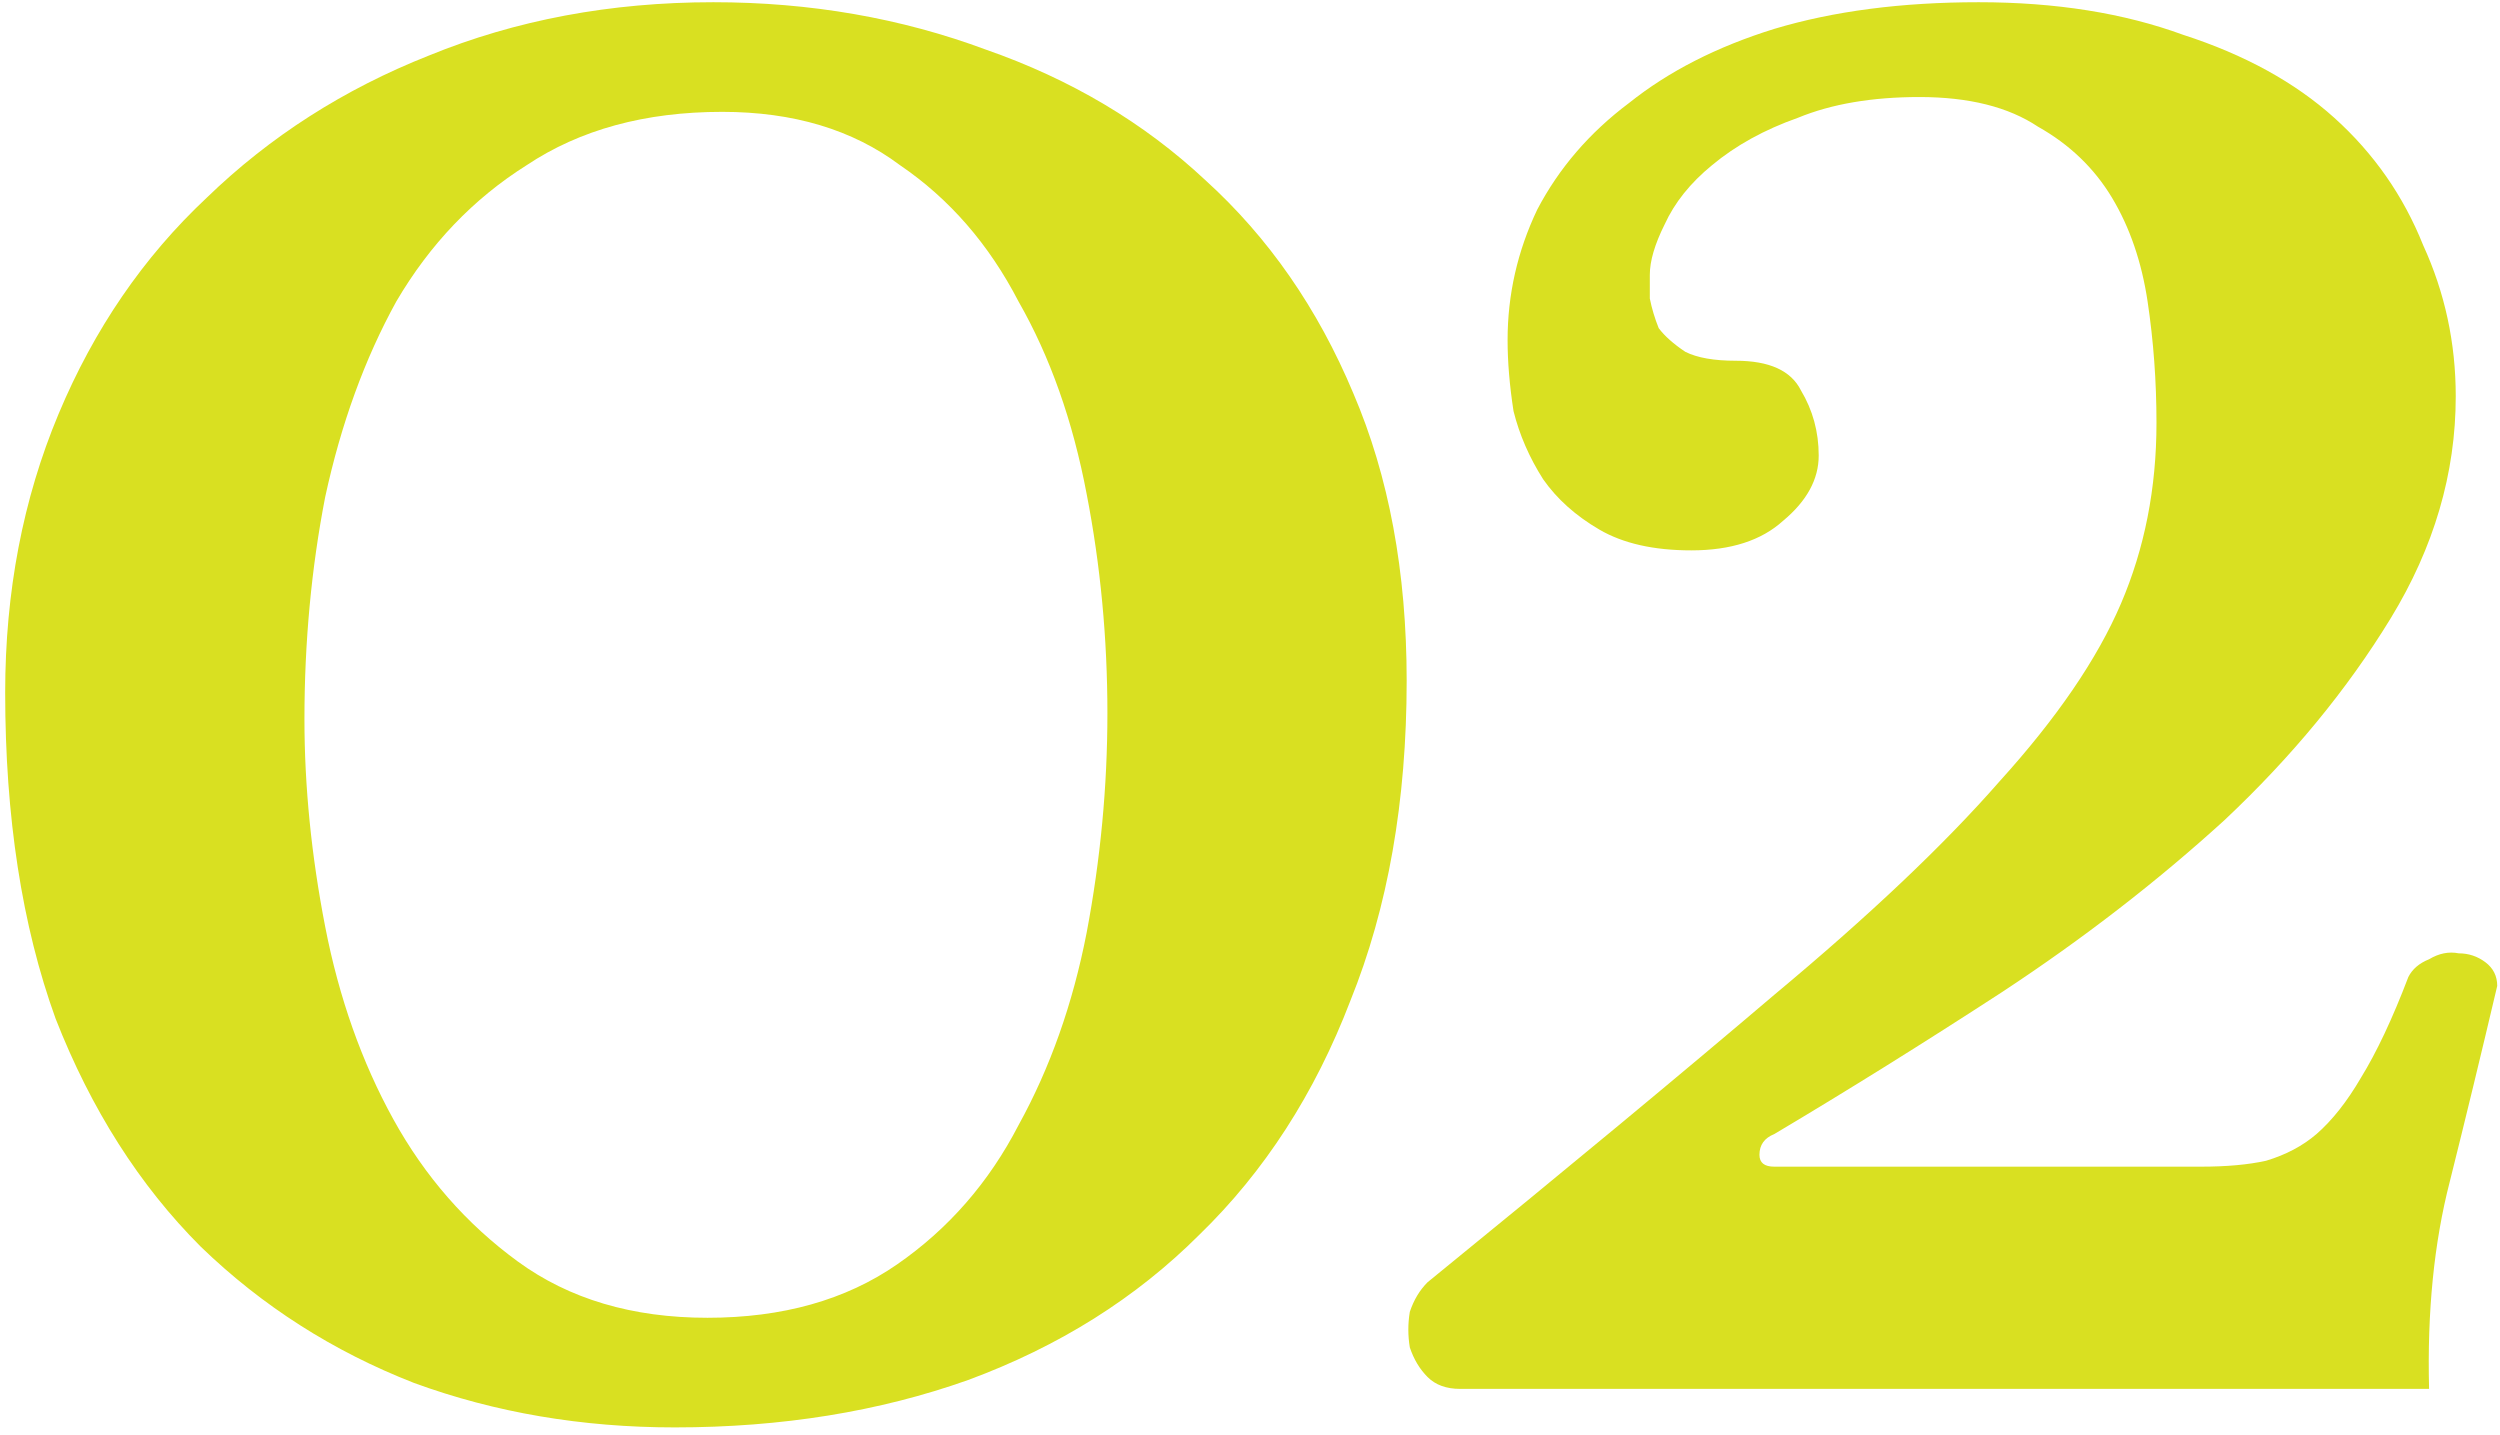 <svg width="108" height="62" viewBox="0 0 108 62" fill="none" xmlns="http://www.w3.org/2000/svg">
<path d="M60.768 29.408C60.768 34.614 59.957 39.221 58.336 43.232C56.8 47.243 54.624 50.614 51.808 53.344C49.077 56.075 45.749 58.166 41.824 59.616C37.984 60.981 33.76 61.664 29.152 61.664C25.141 61.664 21.387 61.024 17.888 59.744C14.389 58.379 11.317 56.416 8.672 53.856C6.027 51.211 3.936 47.925 2.4 44C0.949 39.989 0.224 35.296 0.224 29.92C0.224 25.568 0.992 21.558 2.528 17.888C4.064 14.219 6.197 11.104 8.928 8.544C11.659 5.899 14.859 3.851 18.528 2.4C22.283 0.864 26.379 0.096 30.816 0.096C34.997 0.096 38.923 0.779 42.592 2.144C46.261 3.424 49.419 5.302 52.064 7.776C54.795 10.251 56.928 13.323 58.464 16.992C60 20.576 60.768 24.715 60.768 29.408ZM47.84 30.816C47.84 27.573 47.541 24.416 46.944 21.344C46.347 18.187 45.365 15.414 44 13.024C42.72 10.55 41.013 8.587 38.88 7.136C36.832 5.6 34.272 4.832 31.2 4.832C27.872 4.832 25.056 5.6 22.752 7.136C20.448 8.587 18.571 10.55 17.12 13.024C15.755 15.499 14.731 18.315 14.048 21.472C13.451 24.544 13.152 27.744 13.152 31.072C13.152 33.974 13.451 36.96 14.048 40.032C14.645 43.104 15.627 45.877 16.992 48.352C18.357 50.827 20.149 52.875 22.368 54.496C24.587 56.117 27.317 56.928 30.56 56.928C33.803 56.928 36.533 56.16 38.752 54.624C40.971 53.088 42.72 51.083 44 48.608C45.365 46.133 46.347 43.36 46.944 40.288C47.541 37.131 47.84 33.974 47.84 30.816Z" fill="#D9E021"/>
<path d="M63.08 60C62.483 60 62.013 59.83 61.672 59.488C61.331 59.147 61.075 58.72 60.904 58.208C60.819 57.696 60.819 57.184 60.904 56.672C61.075 56.16 61.331 55.733 61.672 55.392C67.645 50.528 72.637 46.389 76.648 42.976C80.744 39.563 83.987 36.491 86.376 33.76C88.851 31.029 90.6 28.47 91.624 26.08C92.648 23.691 93.16 21.088 93.16 18.272C93.16 16.48 93.032 14.731 92.776 13.024C92.52 11.318 92.008 9.824 91.24 8.544C90.472 7.264 89.405 6.24 88.04 5.472C86.76 4.619 85.053 4.192 82.92 4.192C80.872 4.192 79.123 4.491 77.672 5.088C76.221 5.6 74.984 6.283 73.96 7.136C73.021 7.904 72.339 8.758 71.912 9.696C71.485 10.55 71.272 11.275 71.272 11.872C71.272 12.128 71.272 12.47 71.272 12.896C71.357 13.323 71.485 13.749 71.656 14.176C71.912 14.518 72.296 14.859 72.808 15.2C73.32 15.456 74.045 15.584 74.984 15.584C76.435 15.584 77.373 16.011 77.8 16.864C78.312 17.718 78.568 18.656 78.568 19.68C78.568 20.704 78.056 21.643 77.032 22.496C76.093 23.349 74.771 23.776 73.064 23.776C71.443 23.776 70.12 23.477 69.096 22.88C68.072 22.283 67.261 21.558 66.664 20.704C66.067 19.765 65.64 18.784 65.384 17.76C65.213 16.651 65.128 15.627 65.128 14.688C65.128 12.726 65.555 10.848 66.408 9.056C67.347 7.264 68.669 5.728 70.376 4.448C72.083 3.083 74.173 2.016 76.648 1.248C79.208 0.48 82.152 0.096 85.48 0.096C88.808 0.096 91.752 0.566 94.312 1.504C96.957 2.358 99.133 3.552 100.84 5.088C102.547 6.624 103.827 8.459 104.68 10.592C105.619 12.64 106.088 14.816 106.088 17.12C106.088 20.448 105.149 23.648 103.272 26.72C101.395 29.792 99.005 32.694 96.104 35.424C93.203 38.069 90.003 40.544 86.504 42.848C83.091 45.067 79.805 47.115 76.648 48.992C76.221 49.163 76.008 49.462 76.008 49.888C76.008 50.23 76.221 50.4 76.648 50.4H95.08C96.189 50.4 97.128 50.315 97.896 50.144C98.749 49.888 99.475 49.504 100.072 48.992C100.755 48.395 101.395 47.584 101.992 46.56C102.675 45.451 103.357 44 104.04 42.208C104.211 41.867 104.509 41.611 104.936 41.44C105.363 41.184 105.789 41.099 106.216 41.184C106.643 41.184 107.027 41.312 107.368 41.568C107.709 41.824 107.88 42.166 107.88 42.592C107.197 45.493 106.515 48.309 105.832 51.04C105.149 53.685 104.851 56.672 104.936 60H63.08Z" fill="#D9E021"/>
</svg>
